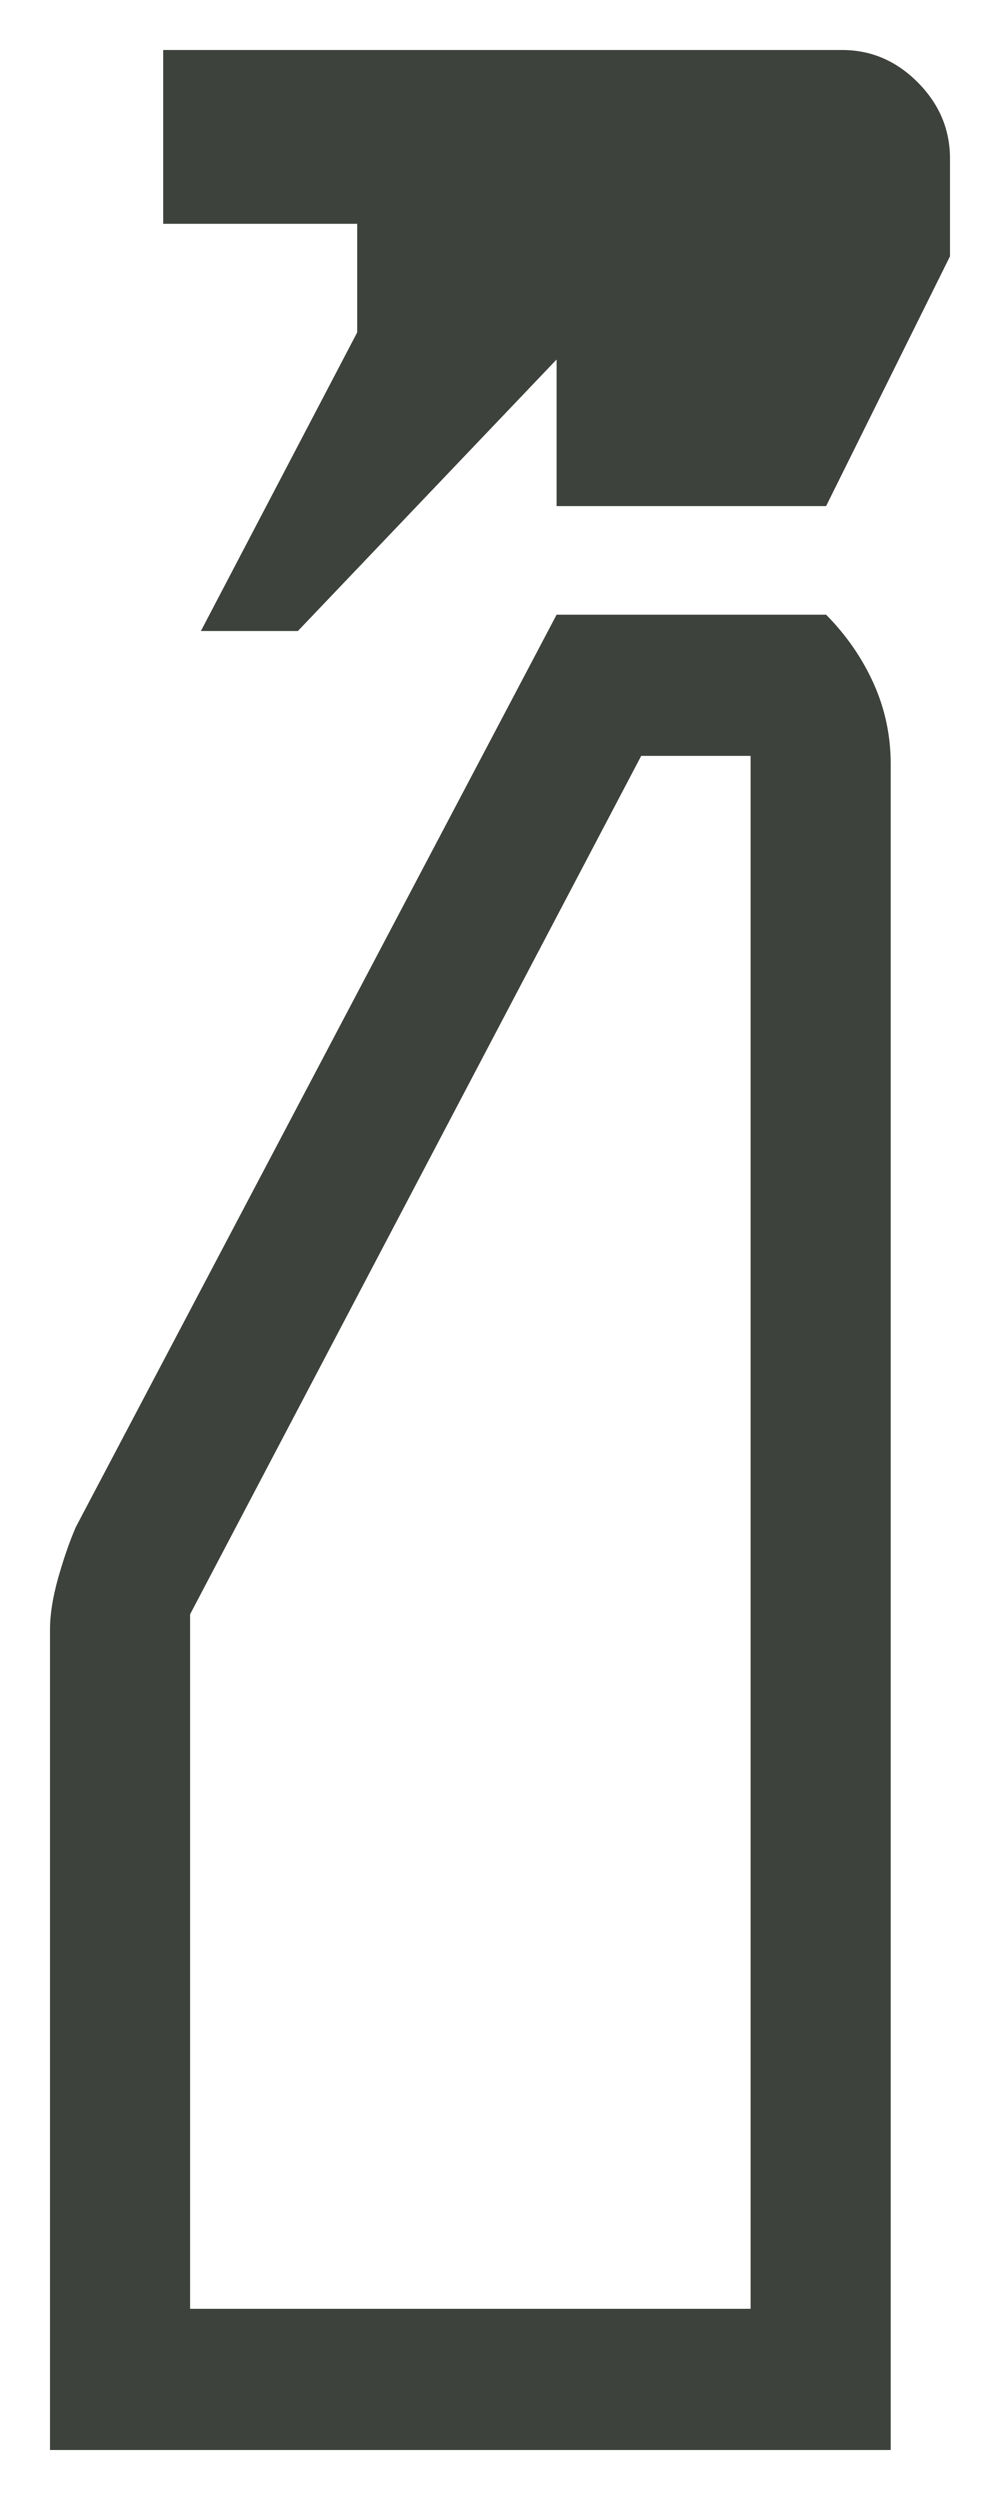 <svg width="10" height="25" viewBox="0 0 10 25" fill="none" xmlns="http://www.w3.org/2000/svg">
<path id="Vector" d="M2.009 6.31L3.572 3.324V2.238H1.632V0.5H8.422C8.711 0.5 8.963 0.608 9.178 0.824C9.393 1.041 9.5 1.294 9.5 1.586V2.563L8.261 5.061H5.566V3.595L2.979 6.31H2.009ZM0.5 24.5V16.296C0.5 16.145 0.527 15.973 0.582 15.778C0.637 15.584 0.696 15.414 0.759 15.269L5.566 6.147H8.261C8.462 6.35 8.62 6.578 8.735 6.832C8.85 7.087 8.907 7.356 8.907 7.64V24.5H0.5ZM1.901 23.088H7.506V7.559H6.412L1.901 16.143V23.088Z" fill="#3E423C"/>
</svg>
